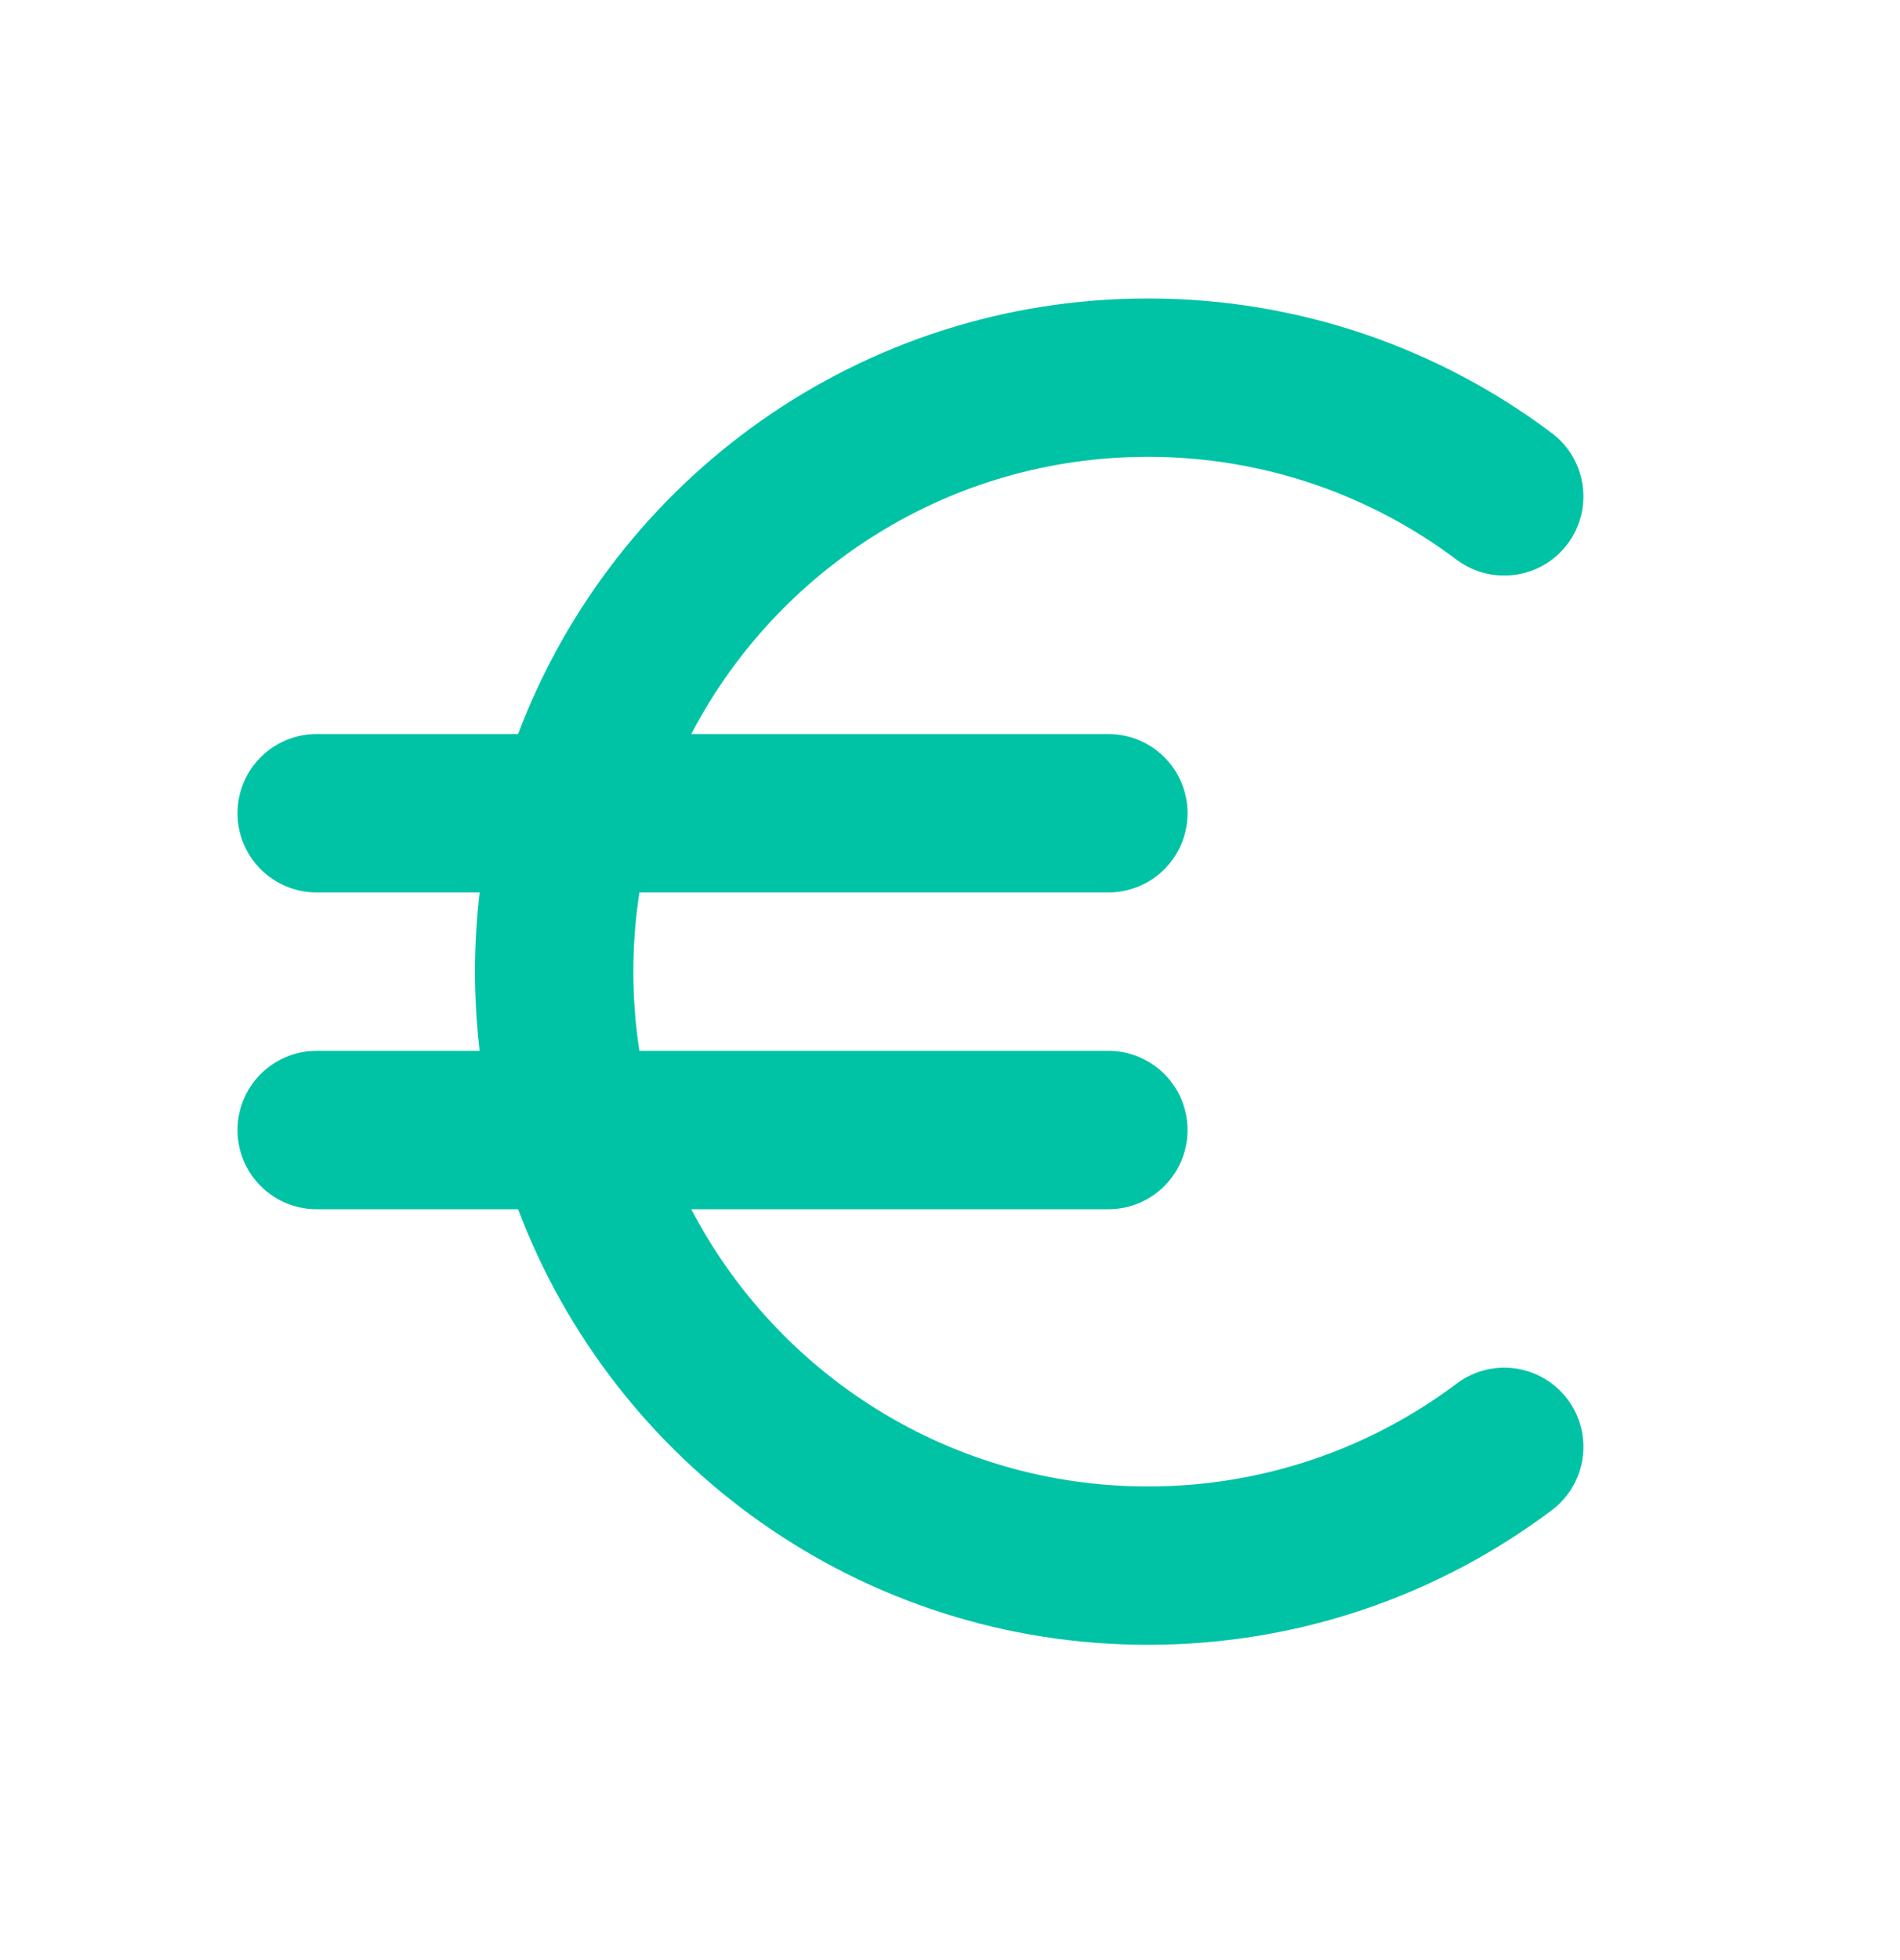 <svg width="32" height="33" viewBox="0 0 32 33" fill="none" xmlns="http://www.w3.org/2000/svg">
<g clip-path="url(#clip0_1860_10303)">
<path d="M11.643 12.358C13.089 9.585 15.99 7.691 19.334 7.691C21.287 7.691 23.085 8.336 24.534 9.424C25.122 9.866 25.958 9.747 26.401 9.158C26.843 8.569 26.724 7.734 26.135 7.291C24.241 5.868 21.884 5.025 19.334 5.025C14.483 5.025 10.343 8.073 8.726 12.358H5.333C4.597 12.358 4 12.955 4 13.692C4 14.428 4.597 15.025 5.333 15.025H8.078C8.027 15.463 8 15.907 8 16.358C8 16.81 8.027 17.255 8.078 17.692H5.333C4.597 17.692 4 18.289 4 19.025C4 19.762 4.597 20.359 5.333 20.359H8.726C10.343 24.644 14.483 27.692 19.334 27.692C21.884 27.692 24.241 26.849 26.135 25.426C26.724 24.983 26.843 24.148 26.401 23.559C25.958 22.97 25.122 22.851 24.534 23.294C23.085 24.381 21.287 25.026 19.334 25.026C15.99 25.026 13.089 23.132 11.643 20.359H18.667C19.404 20.359 20.001 19.762 20.001 19.025C20.001 18.289 19.404 17.692 18.667 17.692H10.769C10.702 17.257 10.667 16.812 10.667 16.358C10.667 15.905 10.702 15.46 10.769 15.025H18.667C19.404 15.025 20.001 14.428 20.001 13.692C20.001 12.955 19.404 12.358 18.667 12.358H11.643Z" fill="#00C3A5"/>
</g>
<defs>
<clipPath id="clip0_1860_10303">
<rect width="32.002" height="32.002" fill="white" transform="translate(0 0.358)"/>
</clipPath>
</defs>
</svg>
